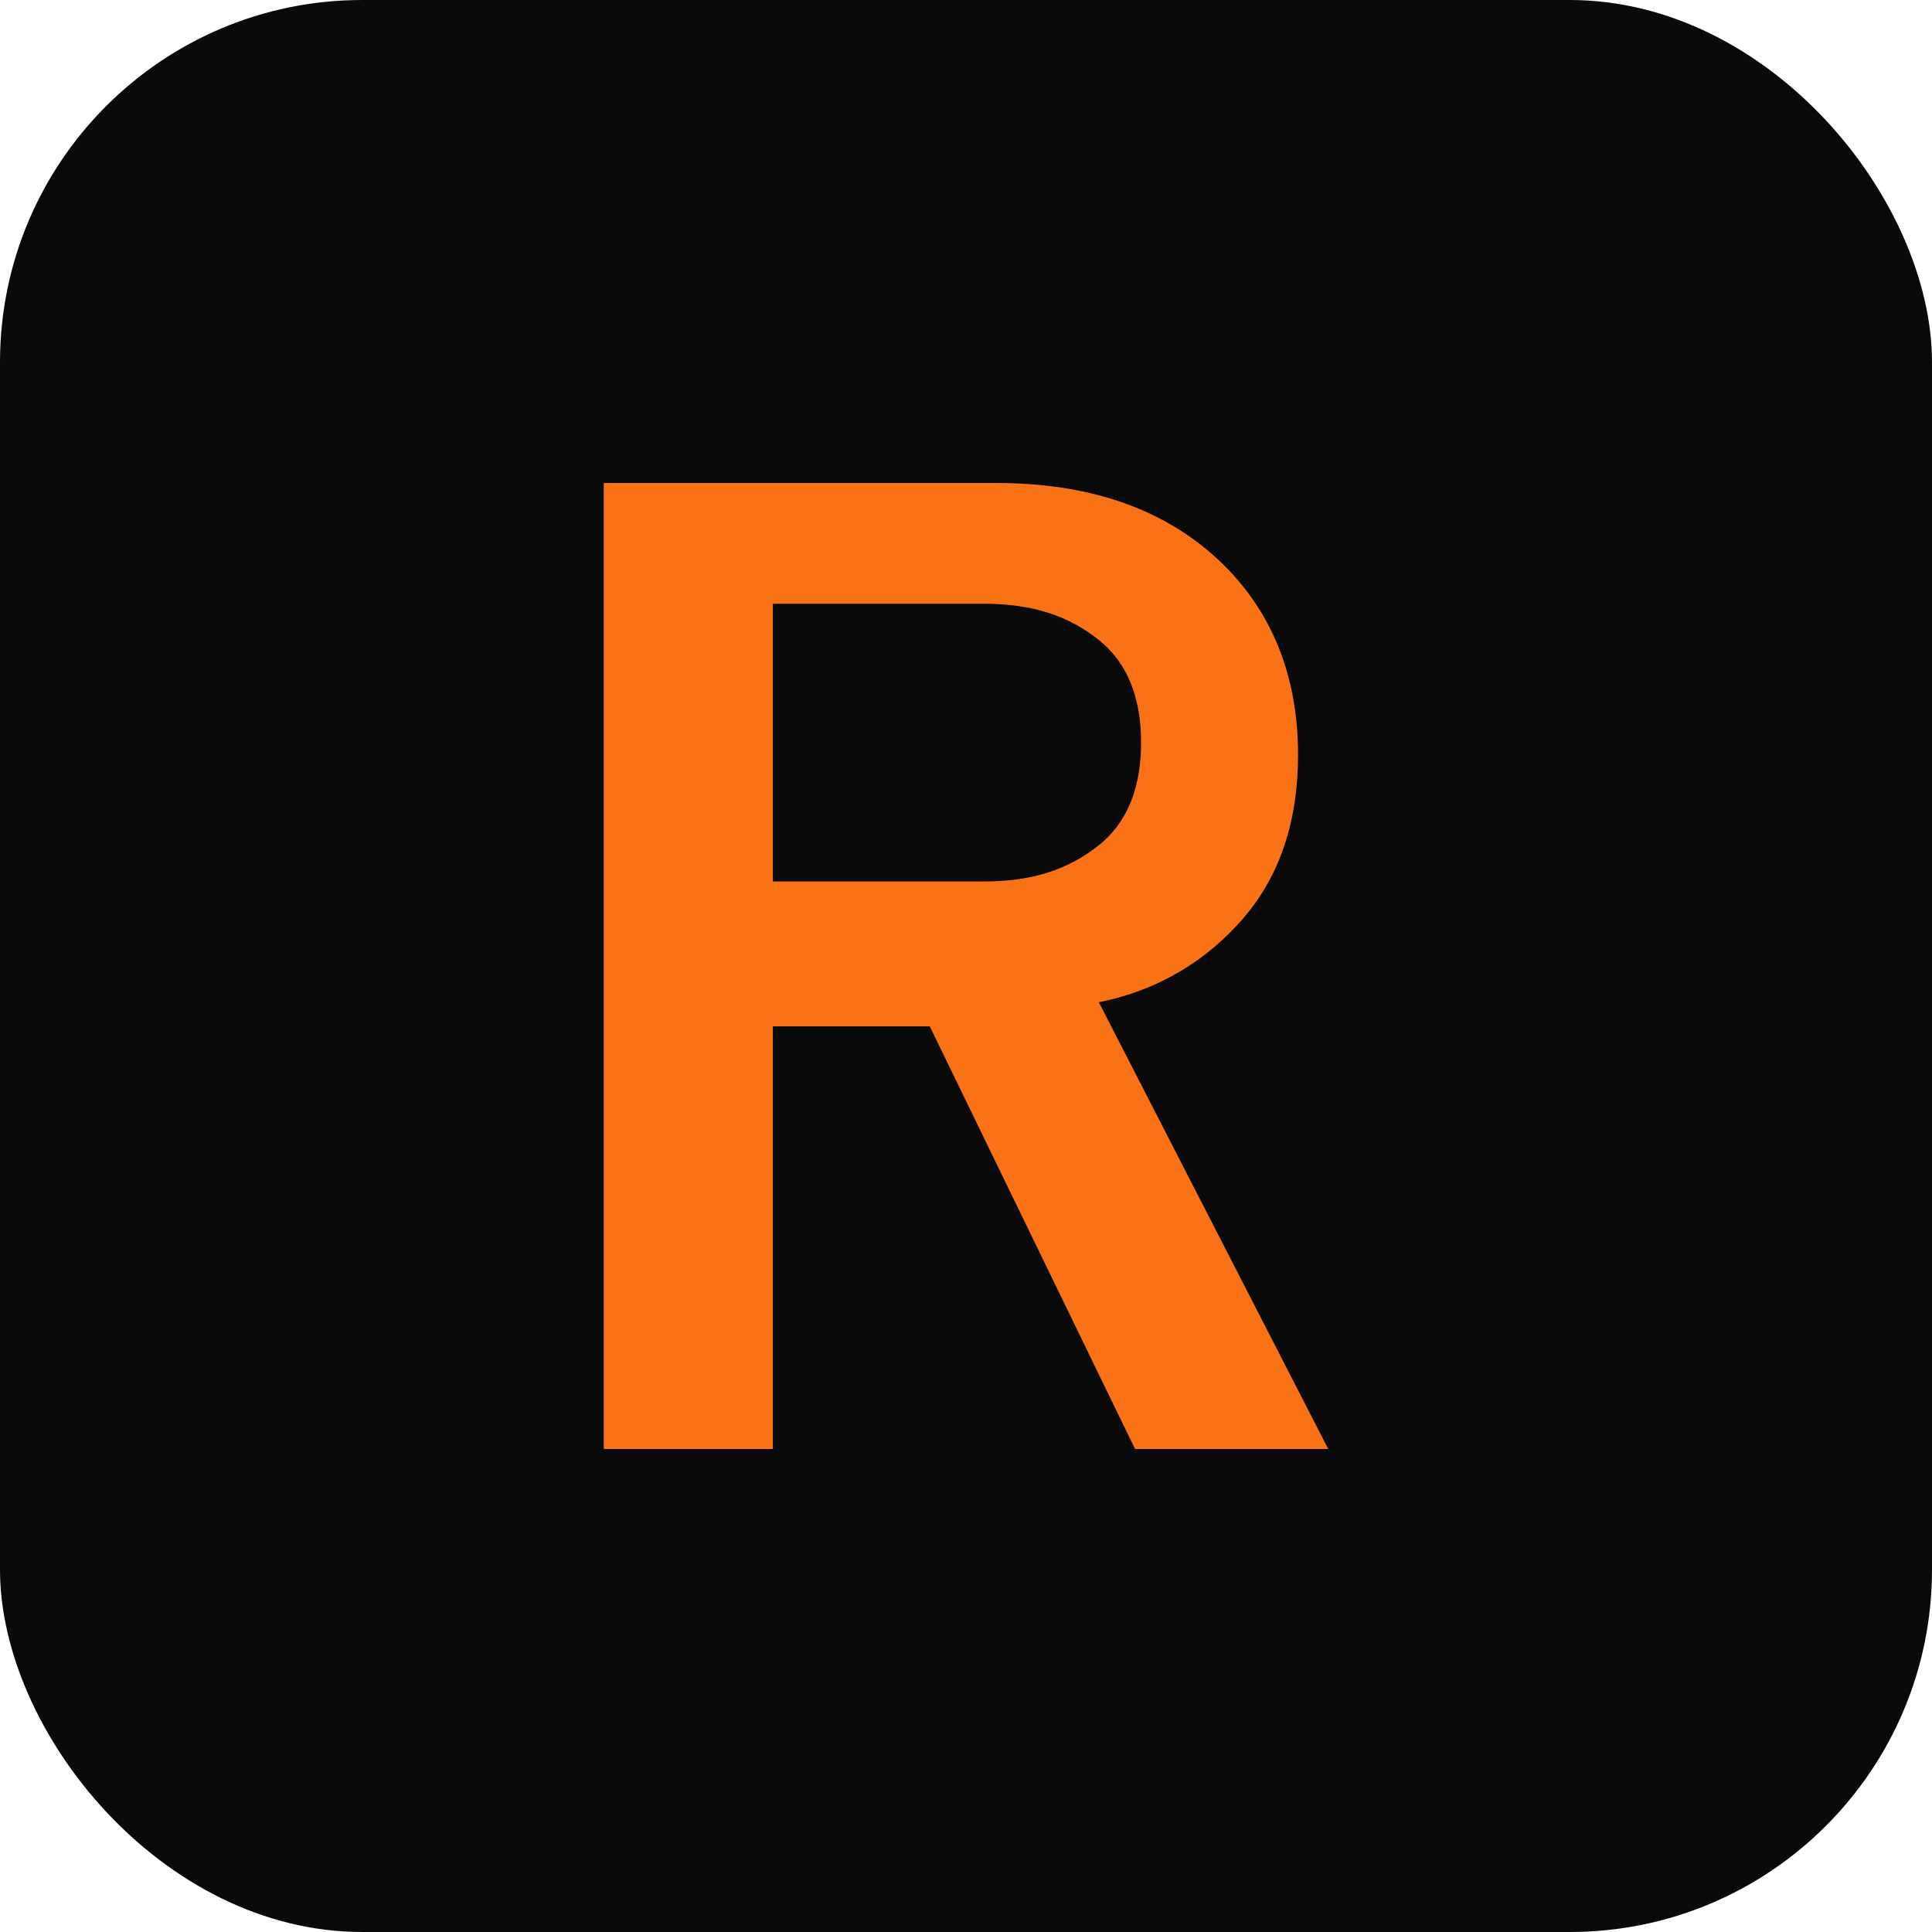<svg width="32" height="32" viewBox="0 0 32 32" fill="none" xmlns="http://www.w3.org/2000/svg">
  <rect width="32" height="32" rx="6" fill="#0a0a0a"/>
  <path d="M10 24V8h6.5c1.5 0 2.7.4 3.6 1.2.9.8 1.4 1.9 1.4 3.3 0 1.1-.3 2-.9 2.7-.6.7-1.4 1.2-2.4 1.4l3.8 7.4h-3.2l-3.4-7h-2.6v7H10zm2.8-9.4h3.5c.8 0 1.4-.2 1.9-.6.5-.4.7-1 .7-1.7 0-.7-.2-1.3-.7-1.7-.5-.4-1.1-.6-1.9-.6h-3.5v4.6z" fill="#f97316"/>
</svg>
